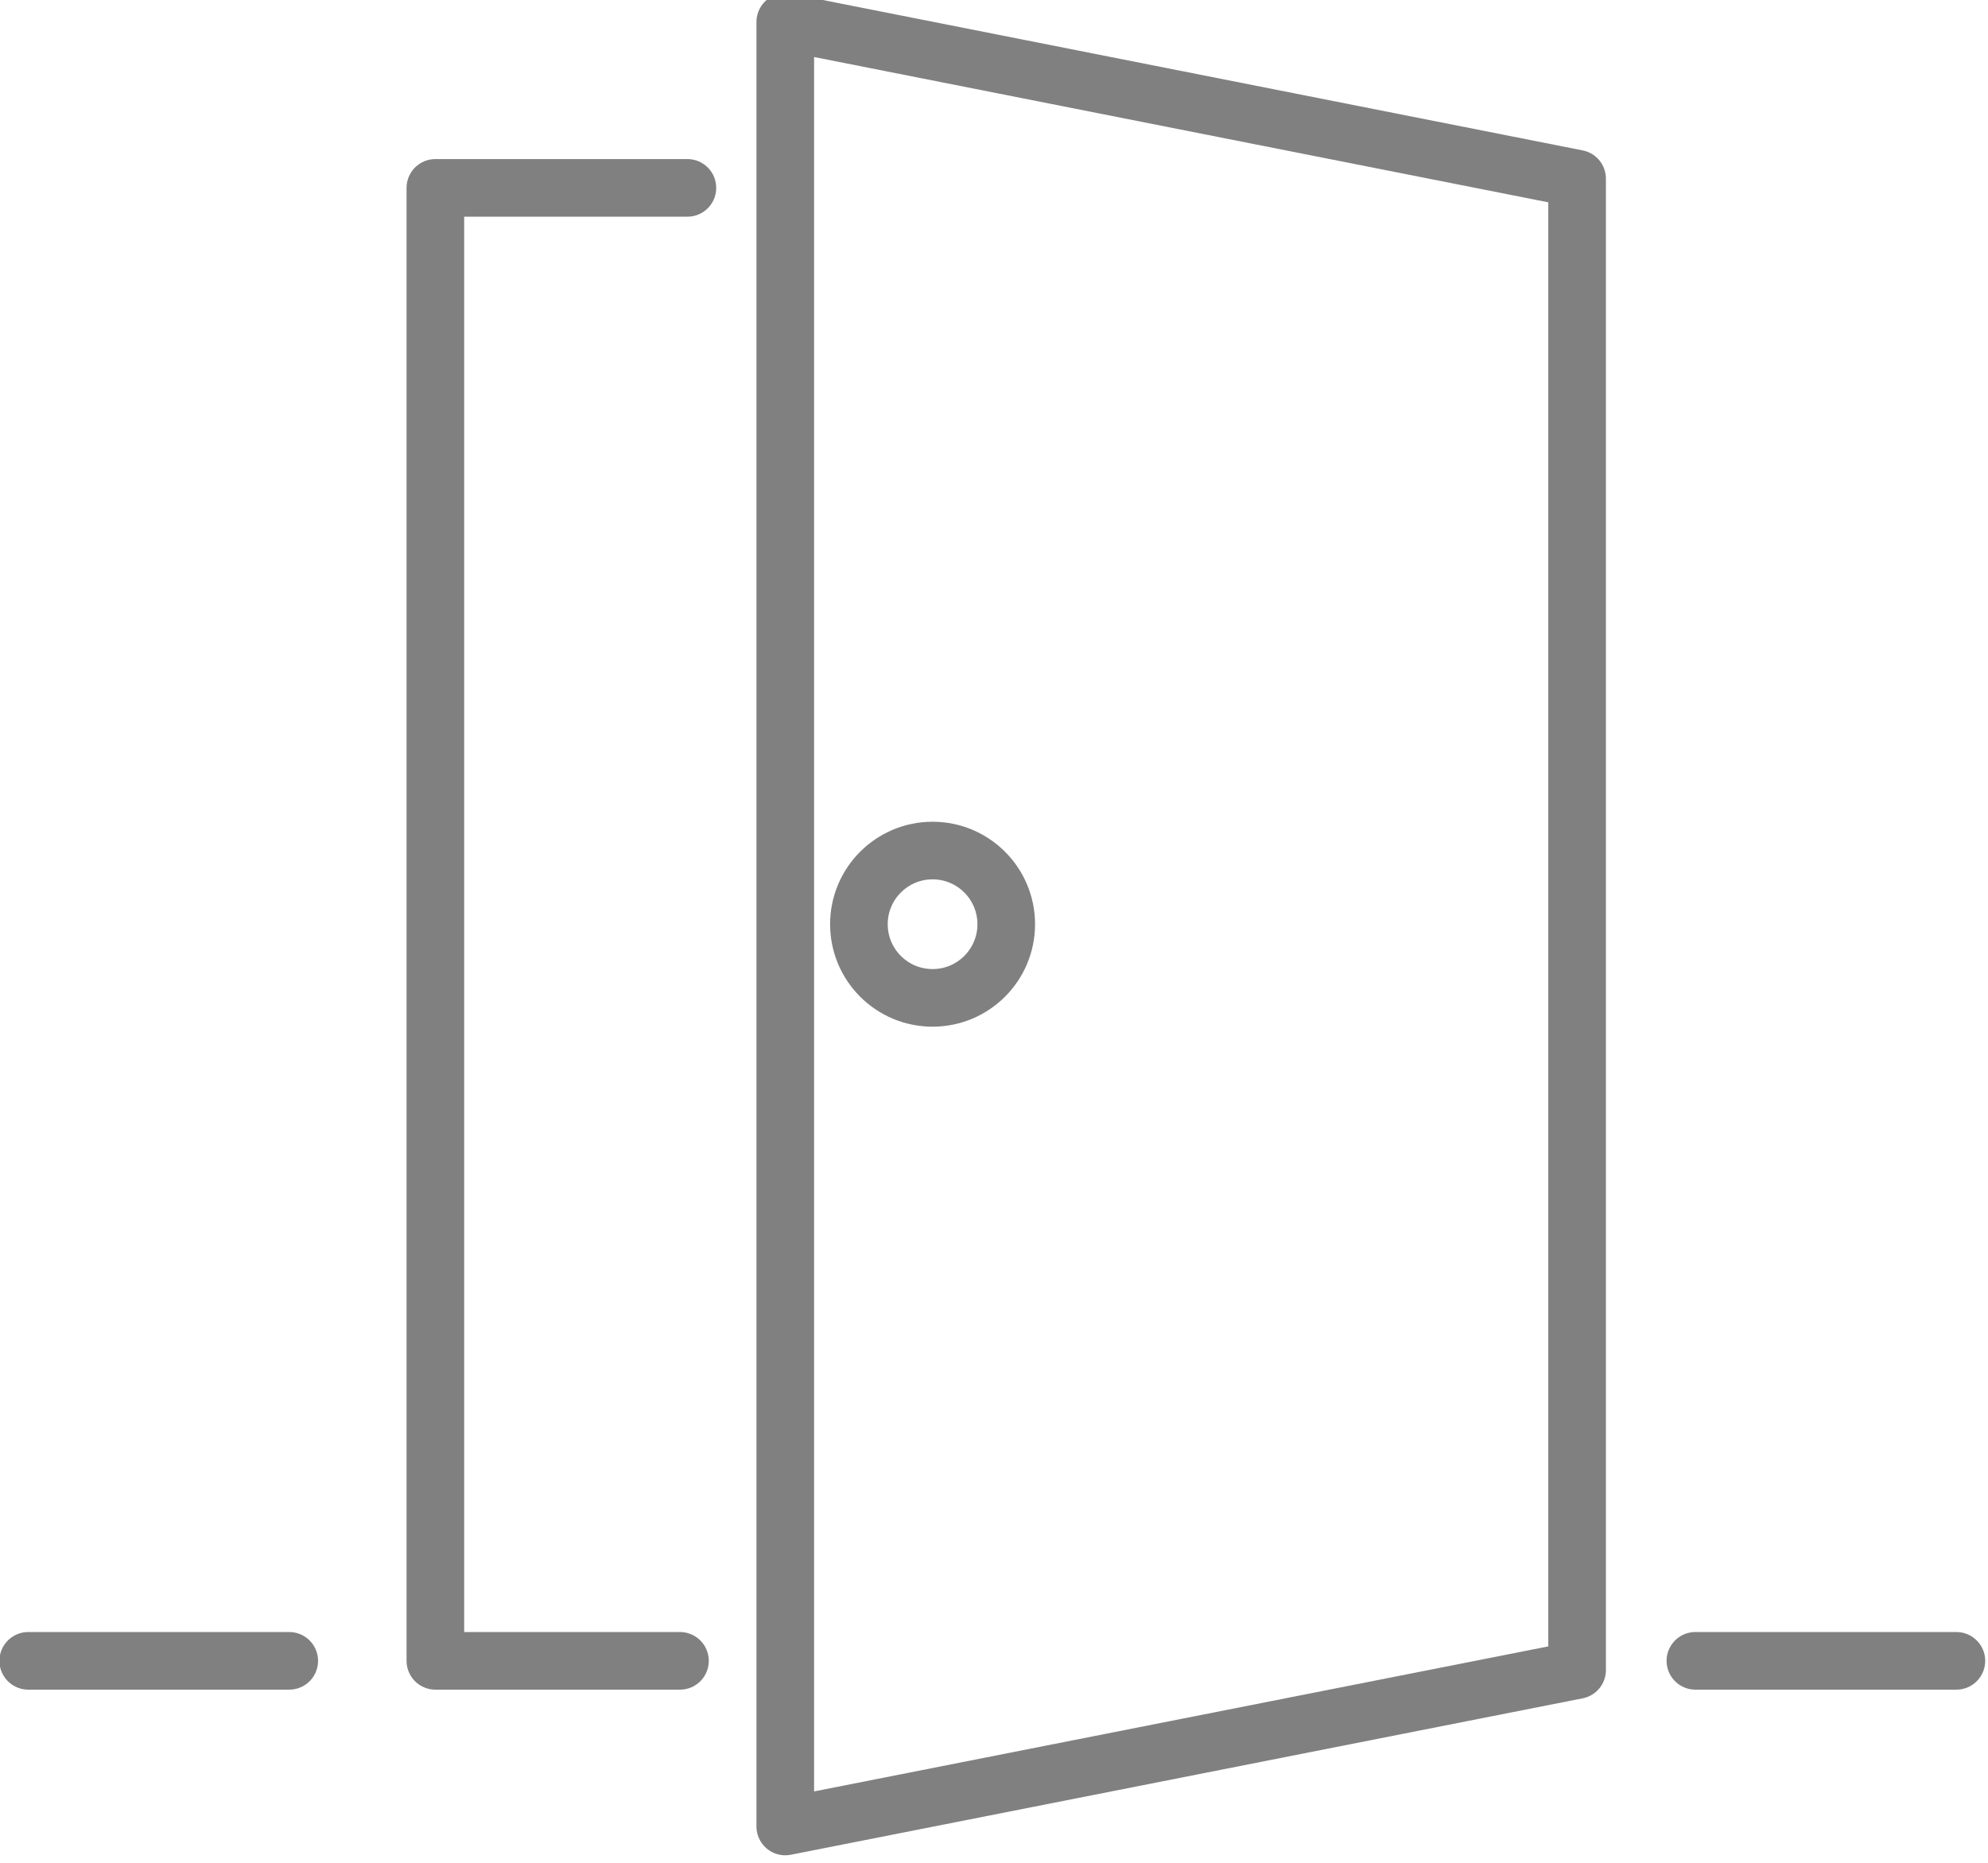 <?xml version="1.0" encoding="UTF-8" standalone="no"?>
<!DOCTYPE svg PUBLIC "-//W3C//DTD SVG 1.1//EN" "http://www.w3.org/Graphics/SVG/1.1/DTD/svg11.dtd">
<svg width="100%" height="100%" viewBox="0 0 575 539" version="1.1" xmlns="http://www.w3.org/2000/svg" xmlns:xlink="http://www.w3.org/1999/xlink" xml:space="preserve" xmlns:serif="http://www.serif.com/" style="fill-rule:evenodd;clip-rule:evenodd;stroke-linecap:round;stroke-linejoin:round;stroke-miterlimit:10;">
    <g transform="matrix(1,0,0,1,-4243.66,-49215.1)">
        <g transform="matrix(8.333,0,0,8.333,0,0)">
            <g id="_--IDML-" serif:id=" [IDML]" transform="matrix(1,0,0,1,377.5,5675.81)">
                <g id="_--IDML-1" serif:id=" [IDML]" transform="matrix(1,0,0,1,-163.129,-6206.78)">
                    <path d="M318.748,6443.54L310,6443.54L310,6494.67L318.49,6494.67" style="fill:none;fill-rule:nonzero;stroke:rgb(128,128,128);stroke-width:2px;"/>
                </g>
                <g id="_--IDML-2" serif:id=" [IDML]" transform="matrix(1,0,0,1,-163.129,-6206.78)">
                    <path d="M322.145,6437.78L322.145,6500.42L349.629,6494.99L349.629,6443.22L322.145,6437.78Z" style="fill:none;fill-rule:nonzero;stroke:rgb(128,128,128);stroke-width:2px;"/>
                </g>
                <g id="_--IDML-3" serif:id=" [IDML]" transform="matrix(1,0,0,1,-178.108,-6206.78)">
                    <path d="M310.848,6494.67L319.907,6494.67" style="fill:none;fill-rule:nonzero;stroke:rgb(128,128,128);stroke-width:2px;"/>
                </g>
                <g id="_--IDML-4" serif:id=" [IDML]" transform="matrix(1,0,0,1,-120.242,-6206.78)">
                    <path d="M310.848,6494.67L319.907,6494.67" style="fill:none;fill-rule:nonzero;stroke:rgb(128,128,128);stroke-width:2px;"/>
                </g>
                <g id="_--IDML-5" serif:id=" [IDML]" transform="matrix(1,0,0,1,-163.129,-6206.78)">
                    <circle cx="327.258" cy="6469.1" r="2.557" style="fill:none;stroke:rgb(128,128,128);stroke-width:2px;"/>
                </g>
            </g>
        </g>
    </g>
</svg>
